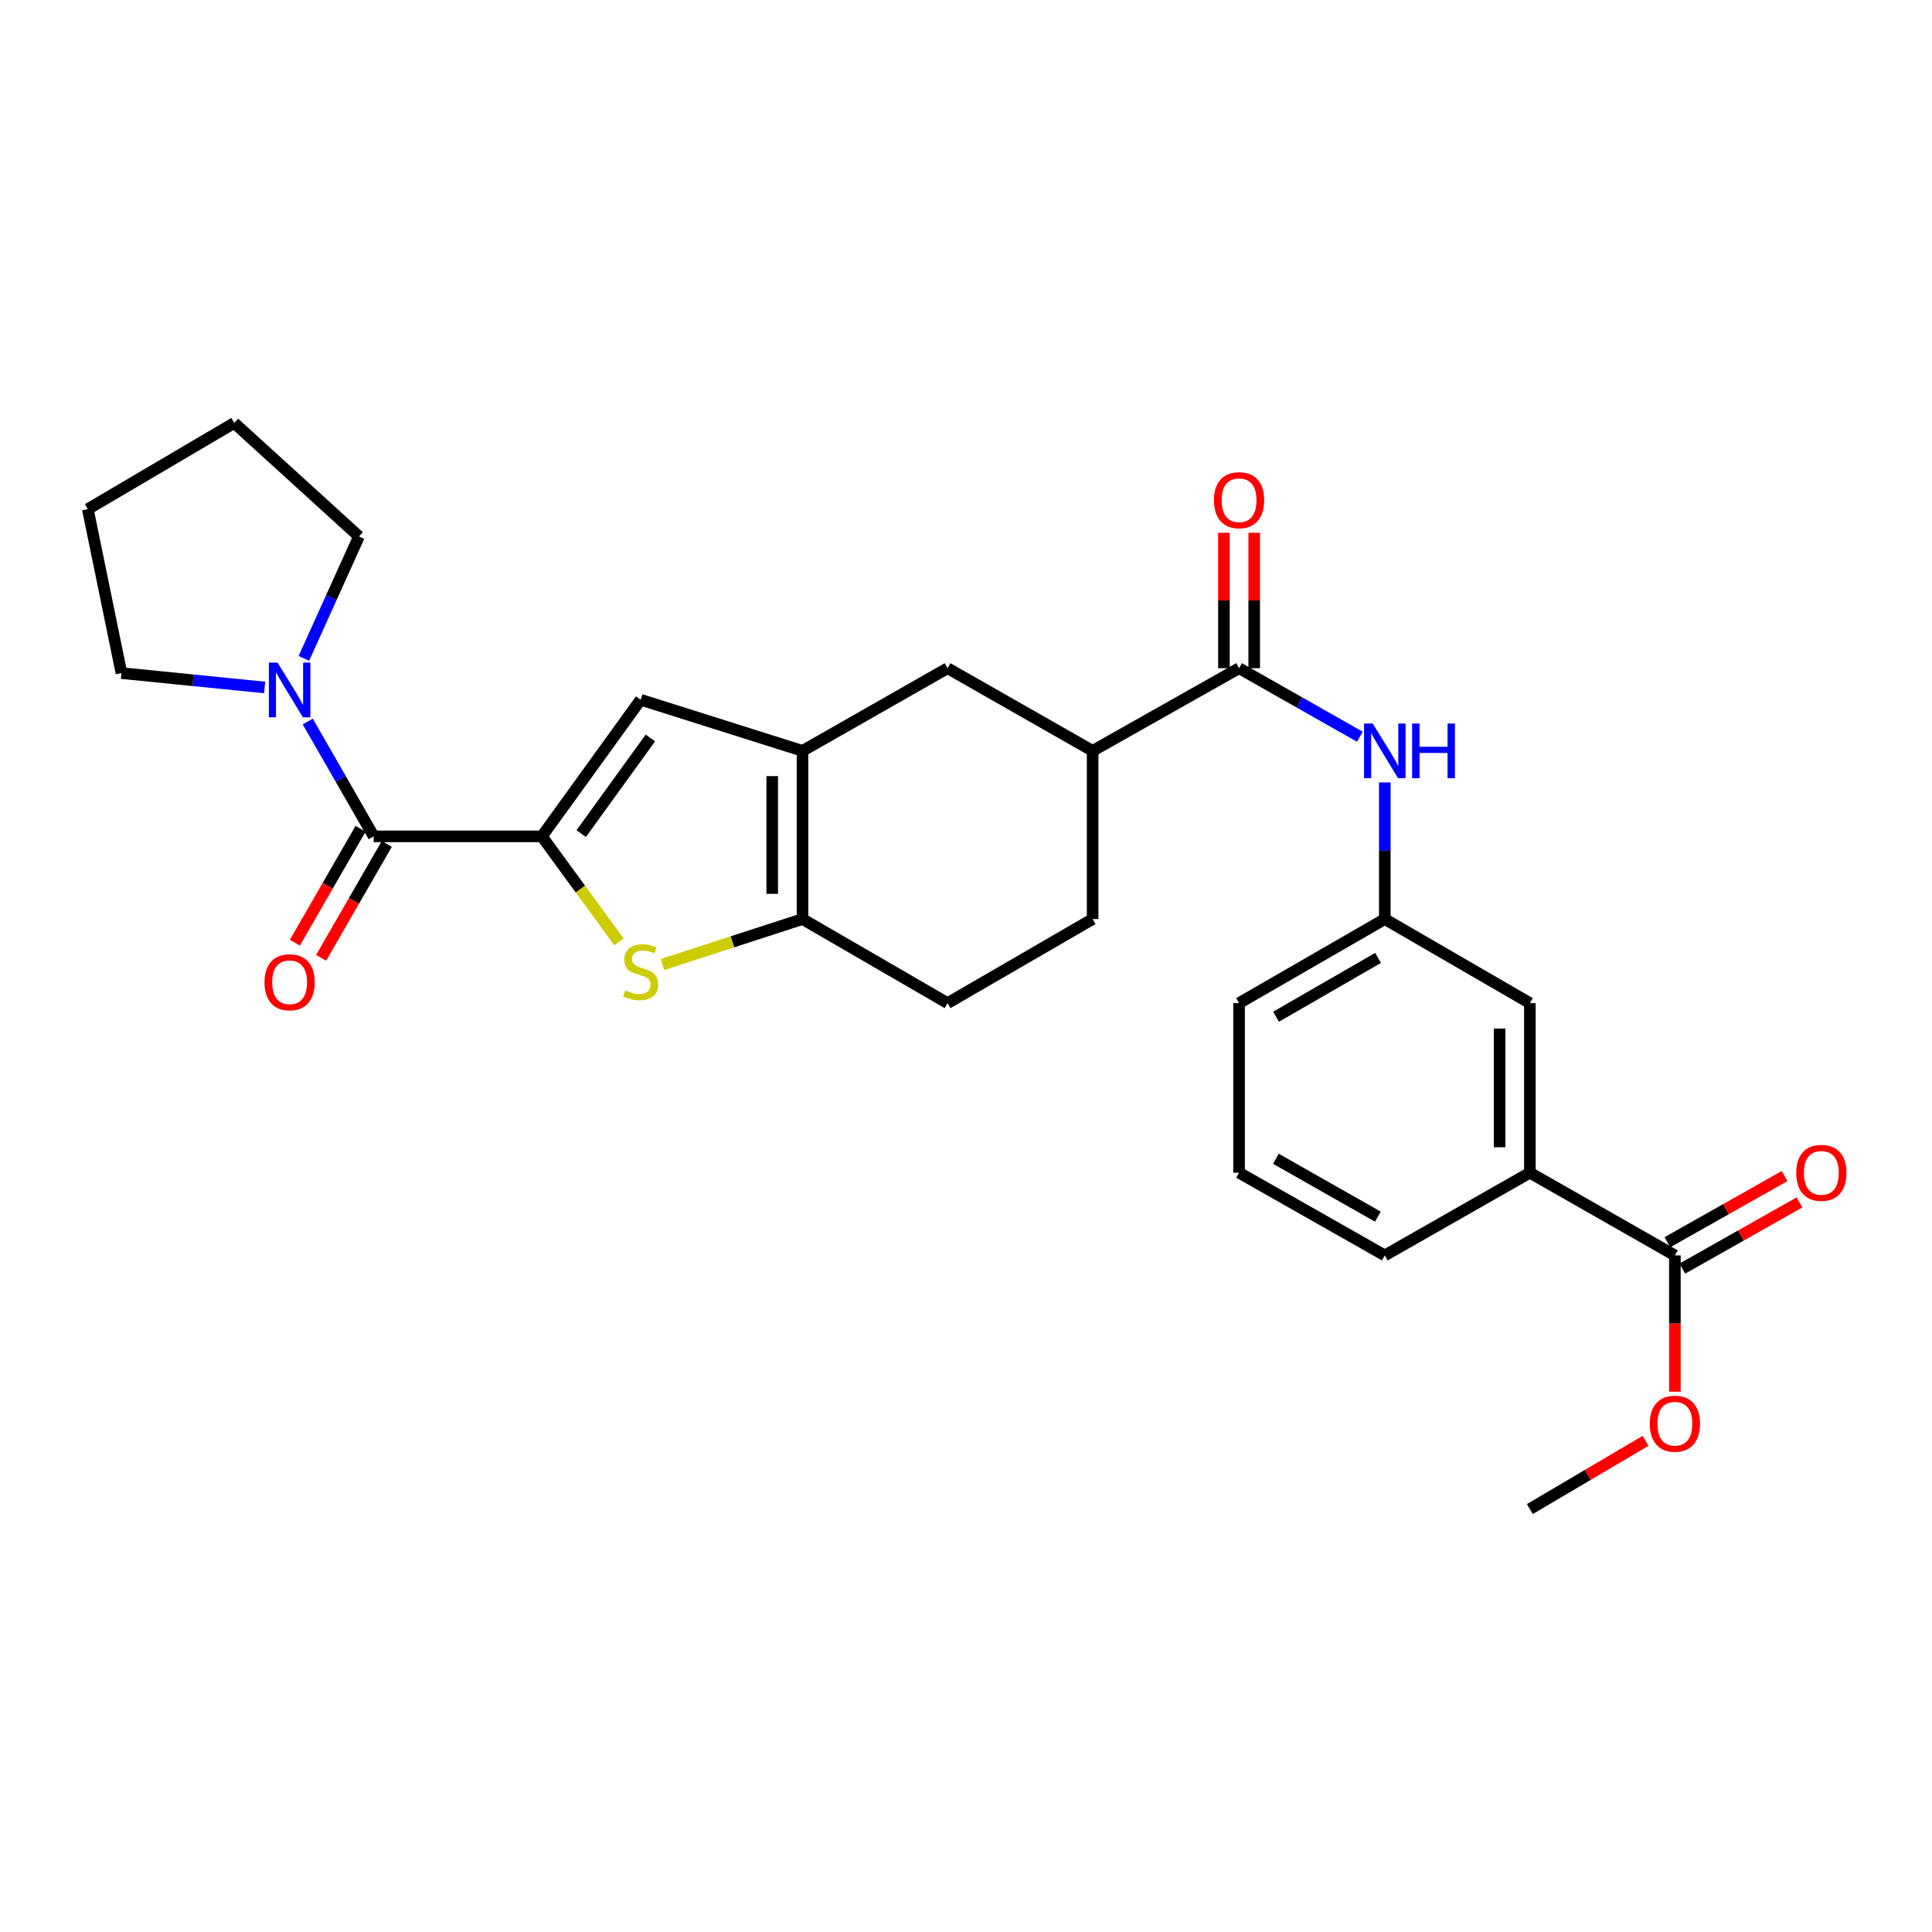 <?xml version='1.0' encoding='iso-8859-1'?>
<svg version='1.1' baseProfile='full'
              xmlns='http://www.w3.org/2000/svg'
                      xmlns:rdkit='http://www.rdkit.org/xml'
                      xmlns:xlink='http://www.w3.org/1999/xlink'
                  xml:space='preserve'
width='1000px' height='1000px' viewBox='0 0 1000 1000'>
<!-- END OF HEADER -->
<rect style='opacity:1.0;fill:#FFFFFF;stroke:none' width='1000' height='1000' x='0' y='0'> </rect>
<path class='bond-0' d='M 280.471,432.897 L 300.413,460.2' style='fill:none;fill-rule:evenodd;stroke:#000000;stroke-width:6px;stroke-linecap:butt;stroke-linejoin:miter;stroke-opacity:1' />
<path class='bond-0' d='M 300.413,460.2 L 320.356,487.502' style='fill:none;fill-rule:evenodd;stroke:#CCCC00;stroke-width:6px;stroke-linecap:butt;stroke-linejoin:miter;stroke-opacity:1' />
<path class='bond-2' d='M 280.471,432.897 L 193.418,432.897' style='fill:none;fill-rule:evenodd;stroke:#000000;stroke-width:6px;stroke-linecap:butt;stroke-linejoin:miter;stroke-opacity:1' />
<path class='bond-4' d='M 280.471,432.897 L 331.603,362.181' style='fill:none;fill-rule:evenodd;stroke:#000000;stroke-width:6px;stroke-linecap:butt;stroke-linejoin:miter;stroke-opacity:1' />
<path class='bond-4' d='M 300.842,431.474 L 336.635,381.972' style='fill:none;fill-rule:evenodd;stroke:#000000;stroke-width:6px;stroke-linecap:butt;stroke-linejoin:miter;stroke-opacity:1' />
<path class='bond-3' d='M 342.885,499.238 L 379.133,487.471' style='fill:none;fill-rule:evenodd;stroke:#CCCC00;stroke-width:6px;stroke-linecap:butt;stroke-linejoin:miter;stroke-opacity:1' />
<path class='bond-3' d='M 379.133,487.471 L 415.382,475.705' style='fill:none;fill-rule:evenodd;stroke:#000000;stroke-width:6px;stroke-linecap:butt;stroke-linejoin:miter;stroke-opacity:1' />
<path class='bond-1' d='M 415.382,388.653 L 331.603,362.181' style='fill:none;fill-rule:evenodd;stroke:#000000;stroke-width:6px;stroke-linecap:butt;stroke-linejoin:miter;stroke-opacity:1' />
<path class='bond-9' d='M 415.382,388.653 L 490.461,345.862' style='fill:none;fill-rule:evenodd;stroke:#000000;stroke-width:6px;stroke-linecap:butt;stroke-linejoin:miter;stroke-opacity:1' />
<path class='bond-28' d='M 415.382,388.653 L 415.382,475.705' style='fill:none;fill-rule:evenodd;stroke:#000000;stroke-width:6px;stroke-linecap:butt;stroke-linejoin:miter;stroke-opacity:1' />
<path class='bond-28' d='M 399.707,401.711 L 399.707,462.647' style='fill:none;fill-rule:evenodd;stroke:#000000;stroke-width:6px;stroke-linecap:butt;stroke-linejoin:miter;stroke-opacity:1' />
<path class='bond-6' d='M 193.418,432.897 L 176.354,403.177' style='fill:none;fill-rule:evenodd;stroke:#000000;stroke-width:6px;stroke-linecap:butt;stroke-linejoin:miter;stroke-opacity:1' />
<path class='bond-6' d='M 176.354,403.177 L 159.29,373.458' style='fill:none;fill-rule:evenodd;stroke:#0000FF;stroke-width:6px;stroke-linecap:butt;stroke-linejoin:miter;stroke-opacity:1' />
<path class='bond-12' d='M 186.63,428.982 L 169.63,458.456' style='fill:none;fill-rule:evenodd;stroke:#000000;stroke-width:6px;stroke-linecap:butt;stroke-linejoin:miter;stroke-opacity:1' />
<path class='bond-12' d='M 169.63,458.456 L 152.631,487.929' style='fill:none;fill-rule:evenodd;stroke:#FF0000;stroke-width:6px;stroke-linecap:butt;stroke-linejoin:miter;stroke-opacity:1' />
<path class='bond-12' d='M 200.207,436.813 L 183.208,466.287' style='fill:none;fill-rule:evenodd;stroke:#000000;stroke-width:6px;stroke-linecap:butt;stroke-linejoin:miter;stroke-opacity:1' />
<path class='bond-12' d='M 183.208,466.287 L 166.209,495.76' style='fill:none;fill-rule:evenodd;stroke:#FF0000;stroke-width:6px;stroke-linecap:butt;stroke-linejoin:miter;stroke-opacity:1' />
<path class='bond-13' d='M 415.382,475.705 L 490.461,519.218' style='fill:none;fill-rule:evenodd;stroke:#000000;stroke-width:6px;stroke-linecap:butt;stroke-linejoin:miter;stroke-opacity:1' />
<path class='bond-5' d='M 641.342,345.862 L 565.54,388.653' style='fill:none;fill-rule:evenodd;stroke:#000000;stroke-width:6px;stroke-linecap:butt;stroke-linejoin:miter;stroke-opacity:1' />
<path class='bond-7' d='M 641.342,345.862 L 672.601,363.596' style='fill:none;fill-rule:evenodd;stroke:#000000;stroke-width:6px;stroke-linecap:butt;stroke-linejoin:miter;stroke-opacity:1' />
<path class='bond-7' d='M 672.601,363.596 L 703.861,381.33' style='fill:none;fill-rule:evenodd;stroke:#0000FF;stroke-width:6px;stroke-linecap:butt;stroke-linejoin:miter;stroke-opacity:1' />
<path class='bond-16' d='M 649.179,345.862 L 649.179,310.808' style='fill:none;fill-rule:evenodd;stroke:#000000;stroke-width:6px;stroke-linecap:butt;stroke-linejoin:miter;stroke-opacity:1' />
<path class='bond-16' d='M 649.179,310.808 L 649.179,275.755' style='fill:none;fill-rule:evenodd;stroke:#FF0000;stroke-width:6px;stroke-linecap:butt;stroke-linejoin:miter;stroke-opacity:1' />
<path class='bond-16' d='M 633.505,345.862 L 633.505,310.808' style='fill:none;fill-rule:evenodd;stroke:#000000;stroke-width:6px;stroke-linecap:butt;stroke-linejoin:miter;stroke-opacity:1' />
<path class='bond-16' d='M 633.505,310.808 L 633.505,275.755' style='fill:none;fill-rule:evenodd;stroke:#FF0000;stroke-width:6px;stroke-linecap:butt;stroke-linejoin:miter;stroke-opacity:1' />
<path class='bond-20' d='M 157.29,340.773 L 171.549,309.222' style='fill:none;fill-rule:evenodd;stroke:#0000FF;stroke-width:6px;stroke-linecap:butt;stroke-linejoin:miter;stroke-opacity:1' />
<path class='bond-20' d='M 171.549,309.222 L 185.808,277.671' style='fill:none;fill-rule:evenodd;stroke:#000000;stroke-width:6px;stroke-linecap:butt;stroke-linejoin:miter;stroke-opacity:1' />
<path class='bond-21' d='M 136.979,355.82 L 99.924,352.112' style='fill:none;fill-rule:evenodd;stroke:#0000FF;stroke-width:6px;stroke-linecap:butt;stroke-linejoin:miter;stroke-opacity:1' />
<path class='bond-21' d='M 99.924,352.112 L 62.87,348.405' style='fill:none;fill-rule:evenodd;stroke:#000000;stroke-width:6px;stroke-linecap:butt;stroke-linejoin:miter;stroke-opacity:1' />
<path class='bond-14' d='M 716.769,404.989 L 716.769,440.347' style='fill:none;fill-rule:evenodd;stroke:#0000FF;stroke-width:6px;stroke-linecap:butt;stroke-linejoin:miter;stroke-opacity:1' />
<path class='bond-14' d='M 716.769,440.347 L 716.769,475.705' style='fill:none;fill-rule:evenodd;stroke:#000000;stroke-width:6px;stroke-linecap:butt;stroke-linejoin:miter;stroke-opacity:1' />
<path class='bond-8' d='M 866.919,649.793 L 791.857,606.985' style='fill:none;fill-rule:evenodd;stroke:#000000;stroke-width:6px;stroke-linecap:butt;stroke-linejoin:miter;stroke-opacity:1' />
<path class='bond-17' d='M 870.772,656.617 L 901.089,639.498' style='fill:none;fill-rule:evenodd;stroke:#000000;stroke-width:6px;stroke-linecap:butt;stroke-linejoin:miter;stroke-opacity:1' />
<path class='bond-17' d='M 901.089,639.498 L 931.406,622.379' style='fill:none;fill-rule:evenodd;stroke:#FF0000;stroke-width:6px;stroke-linecap:butt;stroke-linejoin:miter;stroke-opacity:1' />
<path class='bond-17' d='M 863.065,642.968 L 893.382,625.849' style='fill:none;fill-rule:evenodd;stroke:#000000;stroke-width:6px;stroke-linecap:butt;stroke-linejoin:miter;stroke-opacity:1' />
<path class='bond-17' d='M 893.382,625.849 L 923.699,608.73' style='fill:none;fill-rule:evenodd;stroke:#FF0000;stroke-width:6px;stroke-linecap:butt;stroke-linejoin:miter;stroke-opacity:1' />
<path class='bond-19' d='M 866.919,649.793 L 866.919,685.062' style='fill:none;fill-rule:evenodd;stroke:#000000;stroke-width:6px;stroke-linecap:butt;stroke-linejoin:miter;stroke-opacity:1' />
<path class='bond-19' d='M 866.919,685.062 L 866.919,720.332' style='fill:none;fill-rule:evenodd;stroke:#FF0000;stroke-width:6px;stroke-linecap:butt;stroke-linejoin:miter;stroke-opacity:1' />
<path class='bond-10' d='M 490.461,345.862 L 565.54,388.653' style='fill:none;fill-rule:evenodd;stroke:#000000;stroke-width:6px;stroke-linecap:butt;stroke-linejoin:miter;stroke-opacity:1' />
<path class='bond-30' d='M 565.54,388.653 L 565.54,475.705' style='fill:none;fill-rule:evenodd;stroke:#000000;stroke-width:6px;stroke-linecap:butt;stroke-linejoin:miter;stroke-opacity:1' />
<path class='bond-11' d='M 791.857,606.985 L 791.857,519.218' style='fill:none;fill-rule:evenodd;stroke:#000000;stroke-width:6px;stroke-linecap:butt;stroke-linejoin:miter;stroke-opacity:1' />
<path class='bond-11' d='M 776.183,593.82 L 776.183,532.383' style='fill:none;fill-rule:evenodd;stroke:#000000;stroke-width:6px;stroke-linecap:butt;stroke-linejoin:miter;stroke-opacity:1' />
<path class='bond-31' d='M 791.857,606.985 L 716.769,649.793' style='fill:none;fill-rule:evenodd;stroke:#000000;stroke-width:6px;stroke-linecap:butt;stroke-linejoin:miter;stroke-opacity:1' />
<path class='bond-18' d='M 490.461,519.218 L 565.54,475.705' style='fill:none;fill-rule:evenodd;stroke:#000000;stroke-width:6px;stroke-linecap:butt;stroke-linejoin:miter;stroke-opacity:1' />
<path class='bond-15' d='M 716.769,475.705 L 791.857,519.218' style='fill:none;fill-rule:evenodd;stroke:#000000;stroke-width:6px;stroke-linecap:butt;stroke-linejoin:miter;stroke-opacity:1' />
<path class='bond-24' d='M 716.769,475.705 L 641.342,519.218' style='fill:none;fill-rule:evenodd;stroke:#000000;stroke-width:6px;stroke-linecap:butt;stroke-linejoin:miter;stroke-opacity:1' />
<path class='bond-24' d='M 713.287,495.809 L 660.488,526.268' style='fill:none;fill-rule:evenodd;stroke:#000000;stroke-width:6px;stroke-linecap:butt;stroke-linejoin:miter;stroke-opacity:1' />
<path class='bond-25' d='M 851.74,745.776 L 821.799,763.428' style='fill:none;fill-rule:evenodd;stroke:#FF0000;stroke-width:6px;stroke-linecap:butt;stroke-linejoin:miter;stroke-opacity:1' />
<path class='bond-25' d='M 821.799,763.428 L 791.857,781.081' style='fill:none;fill-rule:evenodd;stroke:#000000;stroke-width:6px;stroke-linecap:butt;stroke-linejoin:miter;stroke-opacity:1' />
<path class='bond-26' d='M 185.808,277.671 L 121.248,218.919' style='fill:none;fill-rule:evenodd;stroke:#000000;stroke-width:6px;stroke-linecap:butt;stroke-linejoin:miter;stroke-opacity:1' />
<path class='bond-27' d='M 62.87,348.405 L 45.455,263.53' style='fill:none;fill-rule:evenodd;stroke:#000000;stroke-width:6px;stroke-linecap:butt;stroke-linejoin:miter;stroke-opacity:1' />
<path class='bond-22' d='M 716.769,649.793 L 641.342,606.985' style='fill:none;fill-rule:evenodd;stroke:#000000;stroke-width:6px;stroke-linecap:butt;stroke-linejoin:miter;stroke-opacity:1' />
<path class='bond-22' d='M 713.192,629.74 L 660.392,599.774' style='fill:none;fill-rule:evenodd;stroke:#000000;stroke-width:6px;stroke-linecap:butt;stroke-linejoin:miter;stroke-opacity:1' />
<path class='bond-23' d='M 641.342,606.985 L 641.342,519.218' style='fill:none;fill-rule:evenodd;stroke:#000000;stroke-width:6px;stroke-linecap:butt;stroke-linejoin:miter;stroke-opacity:1' />
<path class='bond-29' d='M 121.248,218.919 L 45.455,263.53' style='fill:none;fill-rule:evenodd;stroke:#000000;stroke-width:6px;stroke-linecap:butt;stroke-linejoin:miter;stroke-opacity:1' />
<path  class='atom-1' d='M 323.603 512.62
Q 323.923 512.74, 325.243 513.3
Q 326.563 513.86, 328.003 514.22
Q 329.483 514.54, 330.923 514.54
Q 333.603 514.54, 335.163 513.26
Q 336.723 511.94, 336.723 509.66
Q 336.723 508.1, 335.923 507.14
Q 335.163 506.18, 333.963 505.66
Q 332.763 505.14, 330.763 504.54
Q 328.243 503.78, 326.723 503.06
Q 325.243 502.34, 324.163 500.82
Q 323.123 499.3, 323.123 496.74
Q 323.123 493.18, 325.523 490.98
Q 327.963 488.78, 332.763 488.78
Q 336.043 488.78, 339.763 490.34
L 338.843 493.42
Q 335.443 492.02, 332.883 492.02
Q 330.123 492.02, 328.603 493.18
Q 327.083 494.3, 327.123 496.26
Q 327.123 497.78, 327.883 498.7
Q 328.683 499.62, 329.803 500.14
Q 330.963 500.66, 332.883 501.26
Q 335.443 502.06, 336.963 502.86
Q 338.483 503.66, 339.563 505.3
Q 340.683 506.9, 340.683 509.66
Q 340.683 513.58, 338.043 515.7
Q 335.443 517.78, 331.083 517.78
Q 328.563 517.78, 326.643 517.22
Q 324.763 516.7, 322.523 515.78
L 323.603 512.62
' fill='#CCCC00'/>
<path  class='atom-7' d='M 143.645 342.953
L 152.925 357.953
Q 153.845 359.433, 155.325 362.113
Q 156.805 364.793, 156.885 364.953
L 156.885 342.953
L 160.645 342.953
L 160.645 371.273
L 156.765 371.273
L 146.805 354.873
Q 145.645 352.953, 144.405 350.753
Q 143.205 348.553, 142.845 347.873
L 142.845 371.273
L 139.165 371.273
L 139.165 342.953
L 143.645 342.953
' fill='#0000FF'/>
<path  class='atom-8' d='M 710.509 374.493
L 719.789 389.493
Q 720.709 390.973, 722.189 393.653
Q 723.669 396.333, 723.749 396.493
L 723.749 374.493
L 727.509 374.493
L 727.509 402.813
L 723.629 402.813
L 713.669 386.413
Q 712.509 384.493, 711.269 382.293
Q 710.069 380.093, 709.709 379.413
L 709.709 402.813
L 706.029 402.813
L 706.029 374.493
L 710.509 374.493
' fill='#0000FF'/>
<path  class='atom-8' d='M 730.909 374.493
L 734.749 374.493
L 734.749 386.533
L 749.229 386.533
L 749.229 374.493
L 753.069 374.493
L 753.069 402.813
L 749.229 402.813
L 749.229 389.733
L 734.749 389.733
L 734.749 402.813
L 730.909 402.813
L 730.909 374.493
' fill='#0000FF'/>
<path  class='atom-13' d='M 136.905 508.422
Q 136.905 501.622, 140.265 497.822
Q 143.625 494.022, 149.905 494.022
Q 156.185 494.022, 159.545 497.822
Q 162.905 501.622, 162.905 508.422
Q 162.905 515.302, 159.505 519.222
Q 156.105 523.102, 149.905 523.102
Q 143.665 523.102, 140.265 519.222
Q 136.905 515.342, 136.905 508.422
M 149.905 519.902
Q 154.225 519.902, 156.545 517.022
Q 158.905 514.102, 158.905 508.422
Q 158.905 502.862, 156.545 500.062
Q 154.225 497.222, 149.905 497.222
Q 145.585 497.222, 143.225 500.022
Q 140.905 502.822, 140.905 508.422
Q 140.905 514.142, 143.225 517.022
Q 145.585 519.902, 149.905 519.902
' fill='#FF0000'/>
<path  class='atom-17' d='M 628.342 258.899
Q 628.342 252.099, 631.702 248.299
Q 635.062 244.499, 641.342 244.499
Q 647.622 244.499, 650.982 248.299
Q 654.342 252.099, 654.342 258.899
Q 654.342 265.779, 650.942 269.699
Q 647.542 273.579, 641.342 273.579
Q 635.102 273.579, 631.702 269.699
Q 628.342 265.819, 628.342 258.899
M 641.342 270.379
Q 645.662 270.379, 647.982 267.499
Q 650.342 264.579, 650.342 258.899
Q 650.342 253.339, 647.982 250.539
Q 645.662 247.699, 641.342 247.699
Q 637.022 247.699, 634.662 250.499
Q 632.342 253.299, 632.342 258.899
Q 632.342 264.619, 634.662 267.499
Q 637.022 270.379, 641.342 270.379
' fill='#FF0000'/>
<path  class='atom-18' d='M 929.729 607.065
Q 929.729 600.265, 933.089 596.465
Q 936.449 592.665, 942.729 592.665
Q 949.009 592.665, 952.369 596.465
Q 955.729 600.265, 955.729 607.065
Q 955.729 613.945, 952.329 617.865
Q 948.929 621.745, 942.729 621.745
Q 936.489 621.745, 933.089 617.865
Q 929.729 613.985, 929.729 607.065
M 942.729 618.545
Q 947.049 618.545, 949.369 615.665
Q 951.729 612.745, 951.729 607.065
Q 951.729 601.505, 949.369 598.705
Q 947.049 595.865, 942.729 595.865
Q 938.409 595.865, 936.049 598.665
Q 933.729 601.465, 933.729 607.065
Q 933.729 612.785, 936.049 615.665
Q 938.409 618.545, 942.729 618.545
' fill='#FF0000'/>
<path  class='atom-20' d='M 853.919 736.908
Q 853.919 730.108, 857.279 726.308
Q 860.639 722.508, 866.919 722.508
Q 873.199 722.508, 876.559 726.308
Q 879.919 730.108, 879.919 736.908
Q 879.919 743.788, 876.519 747.708
Q 873.119 751.588, 866.919 751.588
Q 860.679 751.588, 857.279 747.708
Q 853.919 743.828, 853.919 736.908
M 866.919 748.388
Q 871.239 748.388, 873.559 745.508
Q 875.919 742.588, 875.919 736.908
Q 875.919 731.348, 873.559 728.548
Q 871.239 725.708, 866.919 725.708
Q 862.599 725.708, 860.239 728.508
Q 857.919 731.308, 857.919 736.908
Q 857.919 742.628, 860.239 745.508
Q 862.599 748.388, 866.919 748.388
' fill='#FF0000'/>
</svg>
